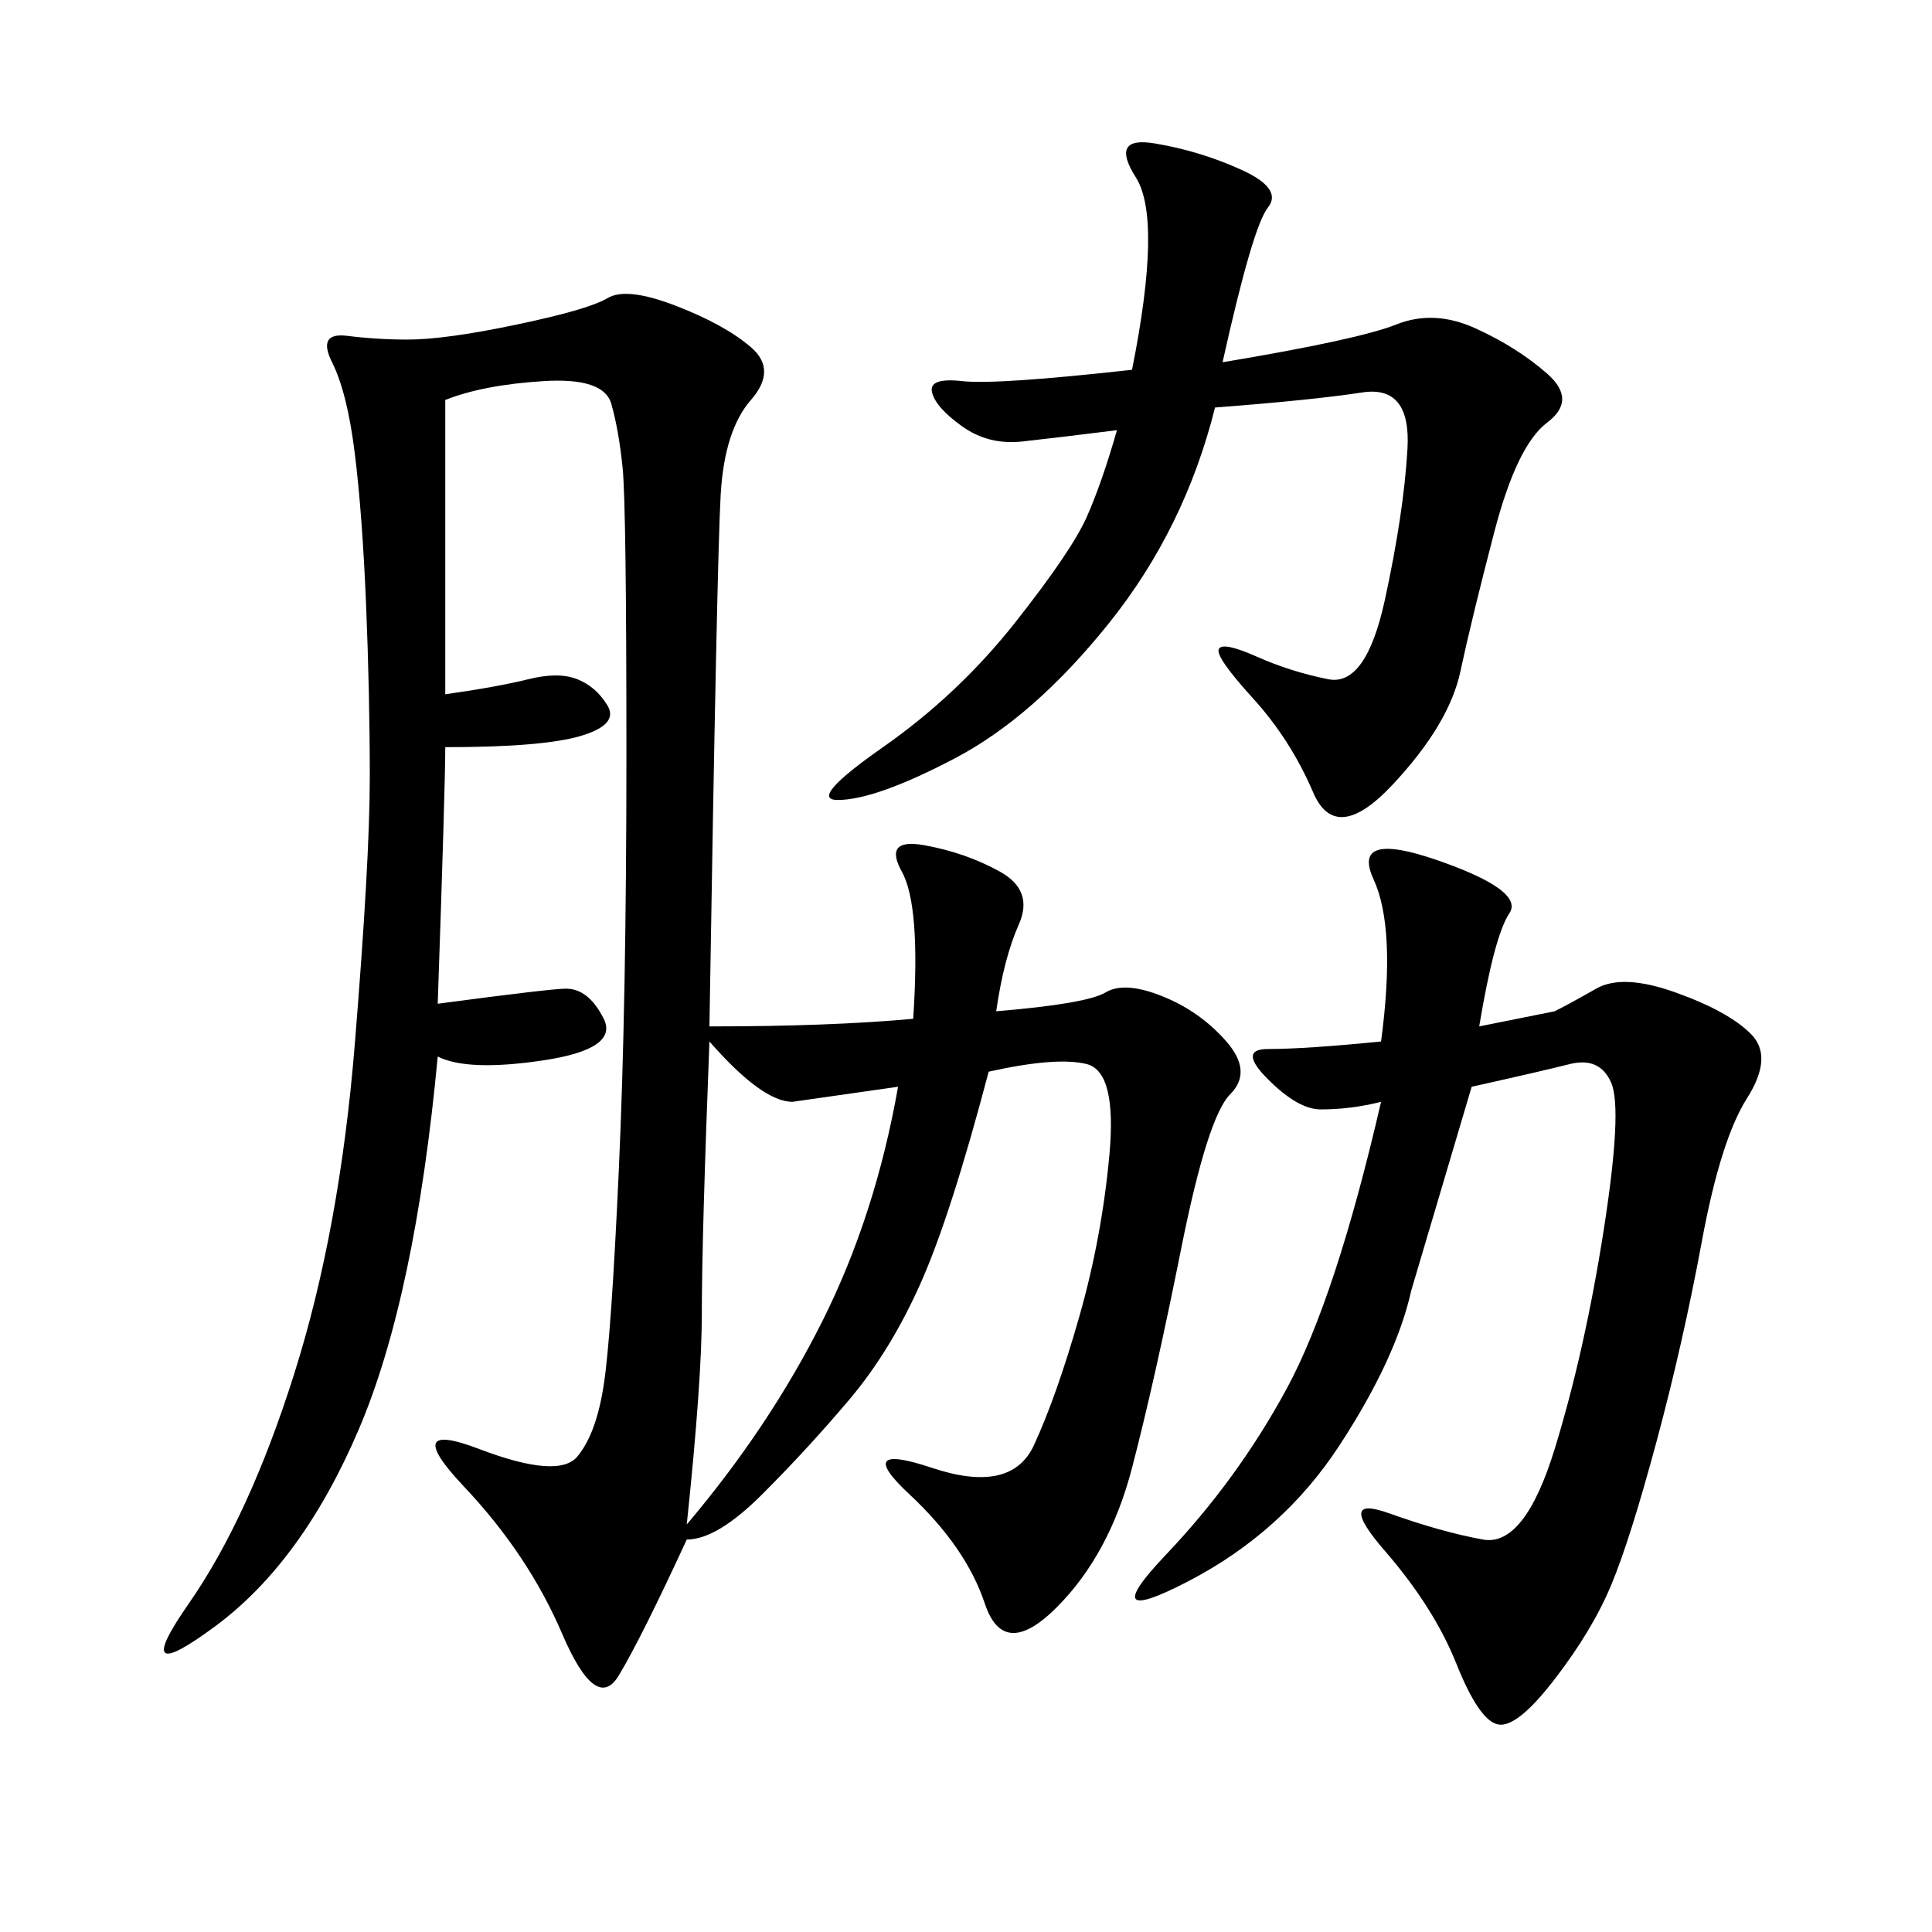 <svg xmlns="http://www.w3.org/2000/svg" xmlns:xlink="http://www.w3.org/1999/xlink" width="300" height="300"><path d="M153.52 166.41Q147.66 188.67 142.97 199.22Q138.28 209.77 131.84 217.38Q125.39 225 118.36 232.03Q111.33 239.06 106.64 239.06L106.64 239.06Q99.61 254.30 96.09 260.16Q92.58 266.02 87.30 253.71Q82.03 241.41 72.07 230.86Q62.11 220.31 74.41 225Q86.72 229.69 89.65 226.17Q92.58 222.66 93.75 215.04Q94.92 207.42 96.09 181.64Q97.27 155.86 97.27 117.19L97.27 117.19Q97.27 78.52 96.68 72.66Q96.09 66.80 94.92 62.70Q93.75 58.59 84.38 59.18Q75 59.77 69.14 62.11L69.14 62.11L69.14 107.81Q77.34 106.64 82.03 105.47Q86.72 104.30 89.65 105.47Q92.58 106.64 94.34 109.57Q96.09 112.50 90.23 114.26Q84.38 116.02 69.14 116.02L69.14 116.02Q69.14 121.88 67.97 155.86L67.97 155.86Q85.55 153.52 87.89 153.52L87.89 153.52Q91.41 153.52 93.75 158.20Q96.09 162.89 84.38 164.65Q72.66 166.41 67.97 164.06L67.97 164.06Q64.45 201.56 55.66 222.07Q46.88 242.58 33.40 252.54Q19.92 262.50 29.30 249.02Q38.67 235.55 45.70 213.28Q52.73 191.02 55.08 162.30Q57.42 133.59 57.42 120.70L57.42 120.70Q57.42 107.81 56.84 93.75Q56.25 79.69 55.08 70.31Q53.91 60.94 51.56 56.25Q49.22 51.56 53.91 52.15Q58.59 52.73 63.28 52.73L63.28 52.73Q69.14 52.73 80.27 50.39Q91.41 48.05 94.34 46.29Q97.27 44.53 104.88 47.46Q112.50 50.39 116.60 53.91Q120.70 57.42 116.60 62.11Q112.50 66.80 111.91 76.76Q111.33 86.72 110.16 159.38L110.16 159.38Q128.91 159.38 141.80 158.20L141.80 158.20Q142.97 140.63 140.04 135.35Q137.11 130.08 143.55 131.25Q150 132.42 155.27 135.35Q160.55 138.28 158.20 143.55Q155.86 148.83 154.69 157.03L154.69 157.03Q168.75 155.86 171.68 154.10Q174.61 152.34 180.47 154.69Q186.33 157.03 190.43 161.72Q194.53 166.41 191.02 169.92Q187.50 173.44 183.40 193.95Q179.30 214.45 175.78 227.93Q172.27 241.41 164.06 249.61Q155.86 257.81 152.93 249.02Q150 240.23 141.21 232.03Q132.42 223.83 144.73 227.93Q157.03 232.03 160.55 224.41Q164.06 216.80 167.58 204.49Q171.09 192.19 172.27 179.30Q173.44 166.41 168.75 165.23Q164.06 164.06 153.52 166.41L153.52 166.41ZM214.45 161.72Q216.80 144.14 213.28 136.52Q209.77 128.91 223.24 133.59Q236.72 138.28 234.38 141.80Q232.03 145.31 229.69 159.38L229.69 159.38L241.41 157.03Q243.75 155.86 247.85 153.52Q251.95 151.17 260.16 154.10Q268.36 157.03 271.88 160.55Q275.39 164.06 271.29 170.51Q267.19 176.95 264.26 192.77Q261.33 208.59 257.23 223.83Q253.13 239.06 250.20 246.09Q247.27 253.13 241.41 260.74Q235.55 268.36 232.62 267.77Q229.69 267.19 226.17 258.40Q222.66 249.61 215.04 240.82Q207.42 232.03 215.63 234.96Q223.83 237.89 230.27 239.06Q236.72 240.23 241.41 225Q246.09 209.77 249.02 191.02Q251.95 172.27 250.20 168.16Q248.44 164.06 243.75 165.23Q239.06 166.41 228.52 168.75L228.52 168.75L219.14 200.39Q216.80 210.94 208.01 224.41Q199.22 237.89 184.57 245.51Q169.92 253.13 181.05 241.41Q192.19 229.69 199.80 215.63Q207.42 201.56 214.45 171.09L214.45 171.09Q209.77 172.27 205.08 172.27L205.08 172.27Q201.56 172.27 196.88 167.58Q192.19 162.89 196.88 162.89L196.88 162.89Q202.73 162.89 214.45 161.72L214.45 161.72ZM188.67 63.28Q183.98 82.03 172.27 96.68Q160.55 111.33 148.24 117.77Q135.94 124.22 130.08 124.22L130.08 124.22Q125.39 124.22 137.11 116.02Q148.83 107.81 157.62 96.68Q166.41 85.55 168.75 80.27Q171.09 75 173.44 66.80L173.44 66.80Q164.06 67.97 158.79 68.55Q153.52 69.14 149.41 66.21Q145.31 63.28 144.73 60.94Q144.14 58.59 149.41 59.18Q154.69 59.77 175.78 57.42L175.78 57.42Q180.47 33.98 176.37 27.54Q172.27 21.09 179.30 22.27Q186.33 23.44 192.77 26.37Q199.22 29.30 196.88 32.23Q194.53 35.16 189.84 56.25L189.84 56.25Q210.94 52.73 216.80 50.39Q222.66 48.05 229.10 50.98Q235.55 53.91 240.23 58.01Q244.92 62.11 240.23 65.63Q235.55 69.14 232.03 82.62Q228.52 96.09 226.76 104.30Q225 112.50 216.21 121.88Q207.42 131.25 203.91 123.05Q200.39 114.84 194.53 108.40Q188.67 101.95 189.26 100.78Q189.84 99.61 195.12 101.95Q200.39 104.30 206.25 105.47Q212.11 106.64 215.04 93.16Q217.97 79.69 218.55 69.73Q219.14 59.77 211.52 60.94Q203.91 62.11 188.67 63.28L188.67 63.28ZM139.45 168.75L123.05 171.09Q118.36 171.09 110.16 161.72L110.16 161.72Q108.98 192.19 108.98 203.91L108.98 203.91Q108.98 214.45 106.64 236.72L106.64 236.72Q119.53 221.48 127.73 205.08Q135.94 188.67 139.45 168.75L139.45 168.75Z"/></svg>